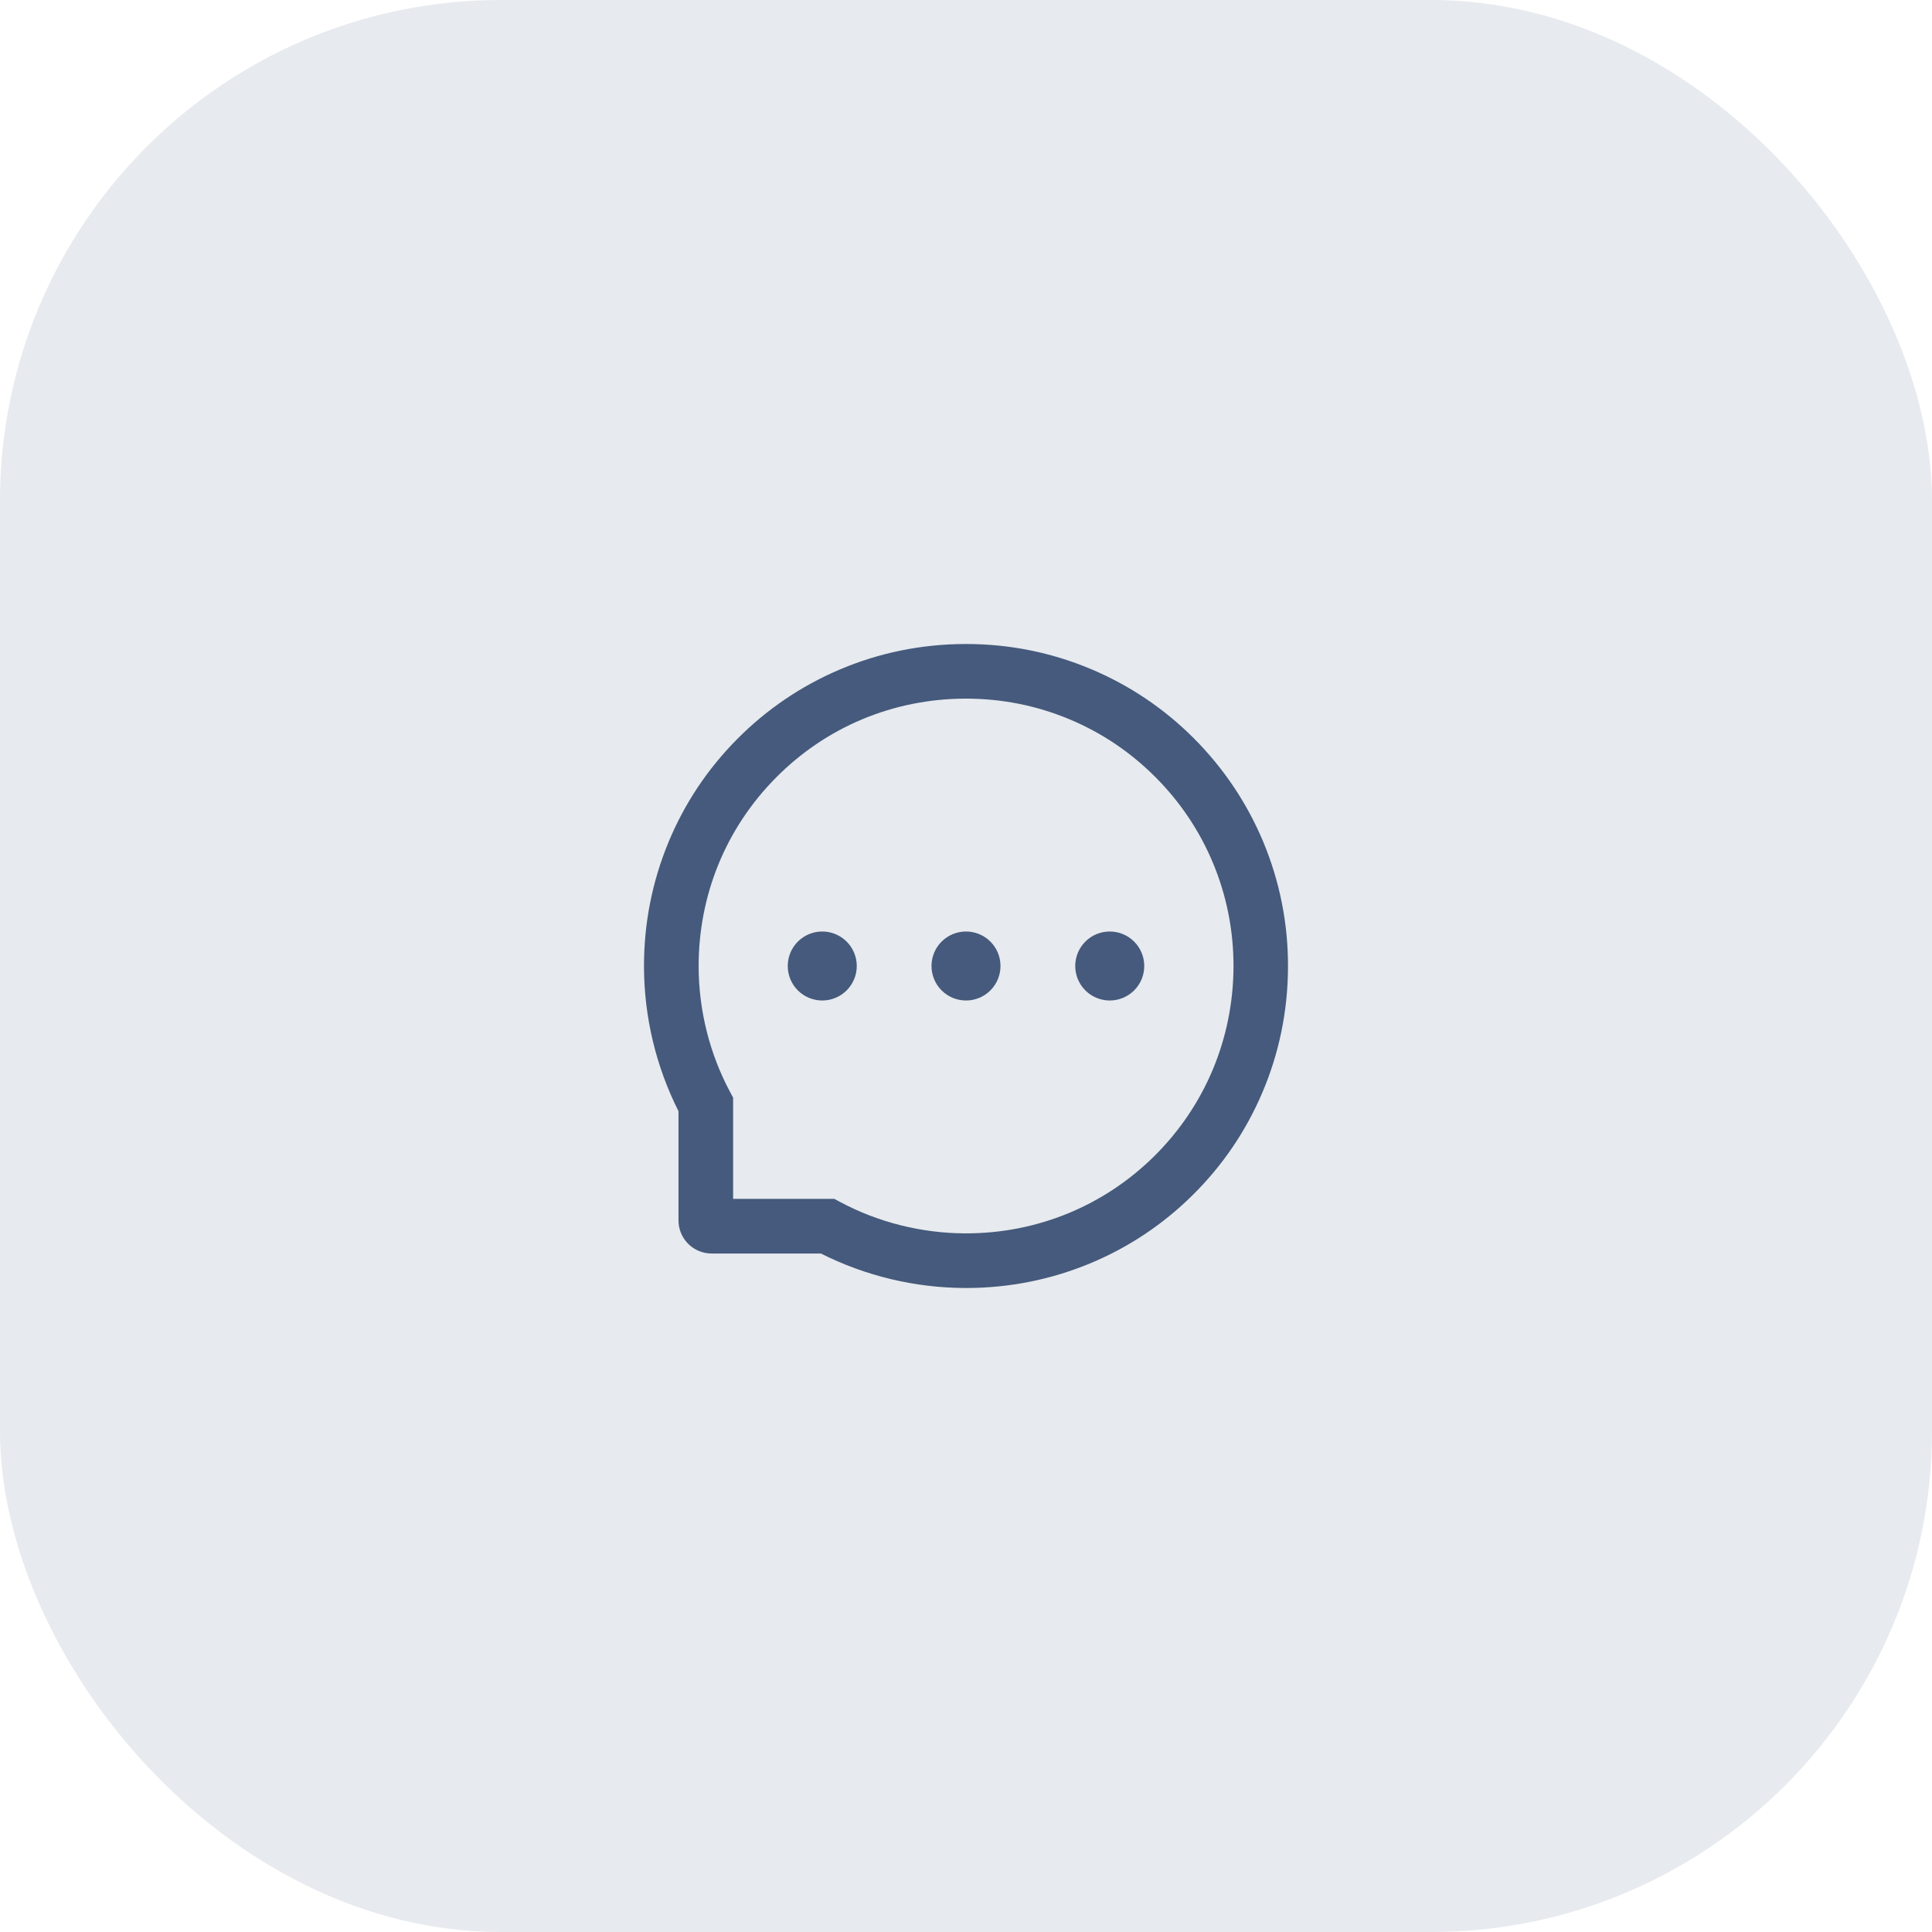 <?xml version="1.0" encoding="UTF-8"?> <svg xmlns="http://www.w3.org/2000/svg" width="54" height="54" viewBox="0 0 54 54" fill="none"><rect width="54" height="54" rx="14" fill="#2B486B" fill-opacity="0.11"></rect><path d="M26.036 27C26.036 27.256 26.137 27.501 26.318 27.682C26.499 27.863 26.744 27.964 27 27.964C27.256 27.964 27.501 27.863 27.682 27.682C27.863 27.501 27.964 27.256 27.964 27C27.964 26.744 27.863 26.499 27.682 26.318C27.501 26.137 27.256 26.036 27 26.036C26.744 26.036 26.499 26.137 26.318 26.318C26.137 26.499 26.036 26.744 26.036 27ZM30.053 27C30.053 27.256 30.155 27.501 30.336 27.682C30.517 27.863 30.762 27.964 31.018 27.964C31.273 27.964 31.519 27.863 31.7 27.682C31.881 27.501 31.982 27.256 31.982 27C31.982 26.744 31.881 26.499 31.7 26.318C31.519 26.137 31.273 26.036 31.018 26.036C30.762 26.036 30.517 26.137 30.336 26.318C30.155 26.499 30.053 26.744 30.053 27ZM22.018 27C22.018 27.256 22.119 27.501 22.3 27.682C22.481 27.863 22.727 27.964 22.982 27.964C23.238 27.964 23.483 27.863 23.664 27.682C23.845 27.501 23.947 27.256 23.947 27C23.947 26.744 23.845 26.499 23.664 26.318C23.483 26.137 23.238 26.036 22.982 26.036C22.727 26.036 22.481 26.137 22.3 26.318C22.119 26.499 22.018 26.744 22.018 27ZM35.301 23.512C34.847 22.434 34.196 21.465 33.366 20.634C32.542 19.807 31.564 19.15 30.488 18.699C29.383 18.235 28.209 18 27 18H26.96C25.742 18.006 24.563 18.247 23.454 18.721C22.387 19.176 21.418 19.835 20.602 20.66C19.78 21.489 19.135 22.454 18.689 23.529C18.227 24.642 17.994 25.825 18 27.042C18.007 28.437 18.337 29.812 18.964 31.058V34.112C18.964 34.357 19.062 34.592 19.235 34.765C19.408 34.938 19.643 35.036 19.889 35.036H22.944C24.19 35.663 25.565 35.993 26.96 36H27.002C28.205 36 29.372 35.767 30.471 35.311C31.543 34.866 32.517 34.216 33.34 33.398C34.17 32.577 34.823 31.616 35.279 30.546C35.753 29.437 35.994 28.258 36 27.04C36.006 25.817 35.769 24.63 35.301 23.512ZM32.265 32.312C30.857 33.706 28.989 34.473 27 34.473H26.966C25.755 34.467 24.551 34.166 23.488 33.599L23.32 33.509H20.491V30.68L20.401 30.512C19.834 29.449 19.533 28.245 19.527 27.034C19.519 25.031 20.284 23.151 21.689 21.735C23.091 20.318 24.965 19.535 26.968 19.527H27.002C28.006 19.527 28.981 19.722 29.899 20.107C30.795 20.483 31.598 21.023 32.289 21.715C32.978 22.404 33.521 23.209 33.897 24.105C34.286 25.033 34.481 26.018 34.477 27.034C34.465 29.035 33.68 30.909 32.265 32.312Z" fill="#455A7C"></path></svg> 
